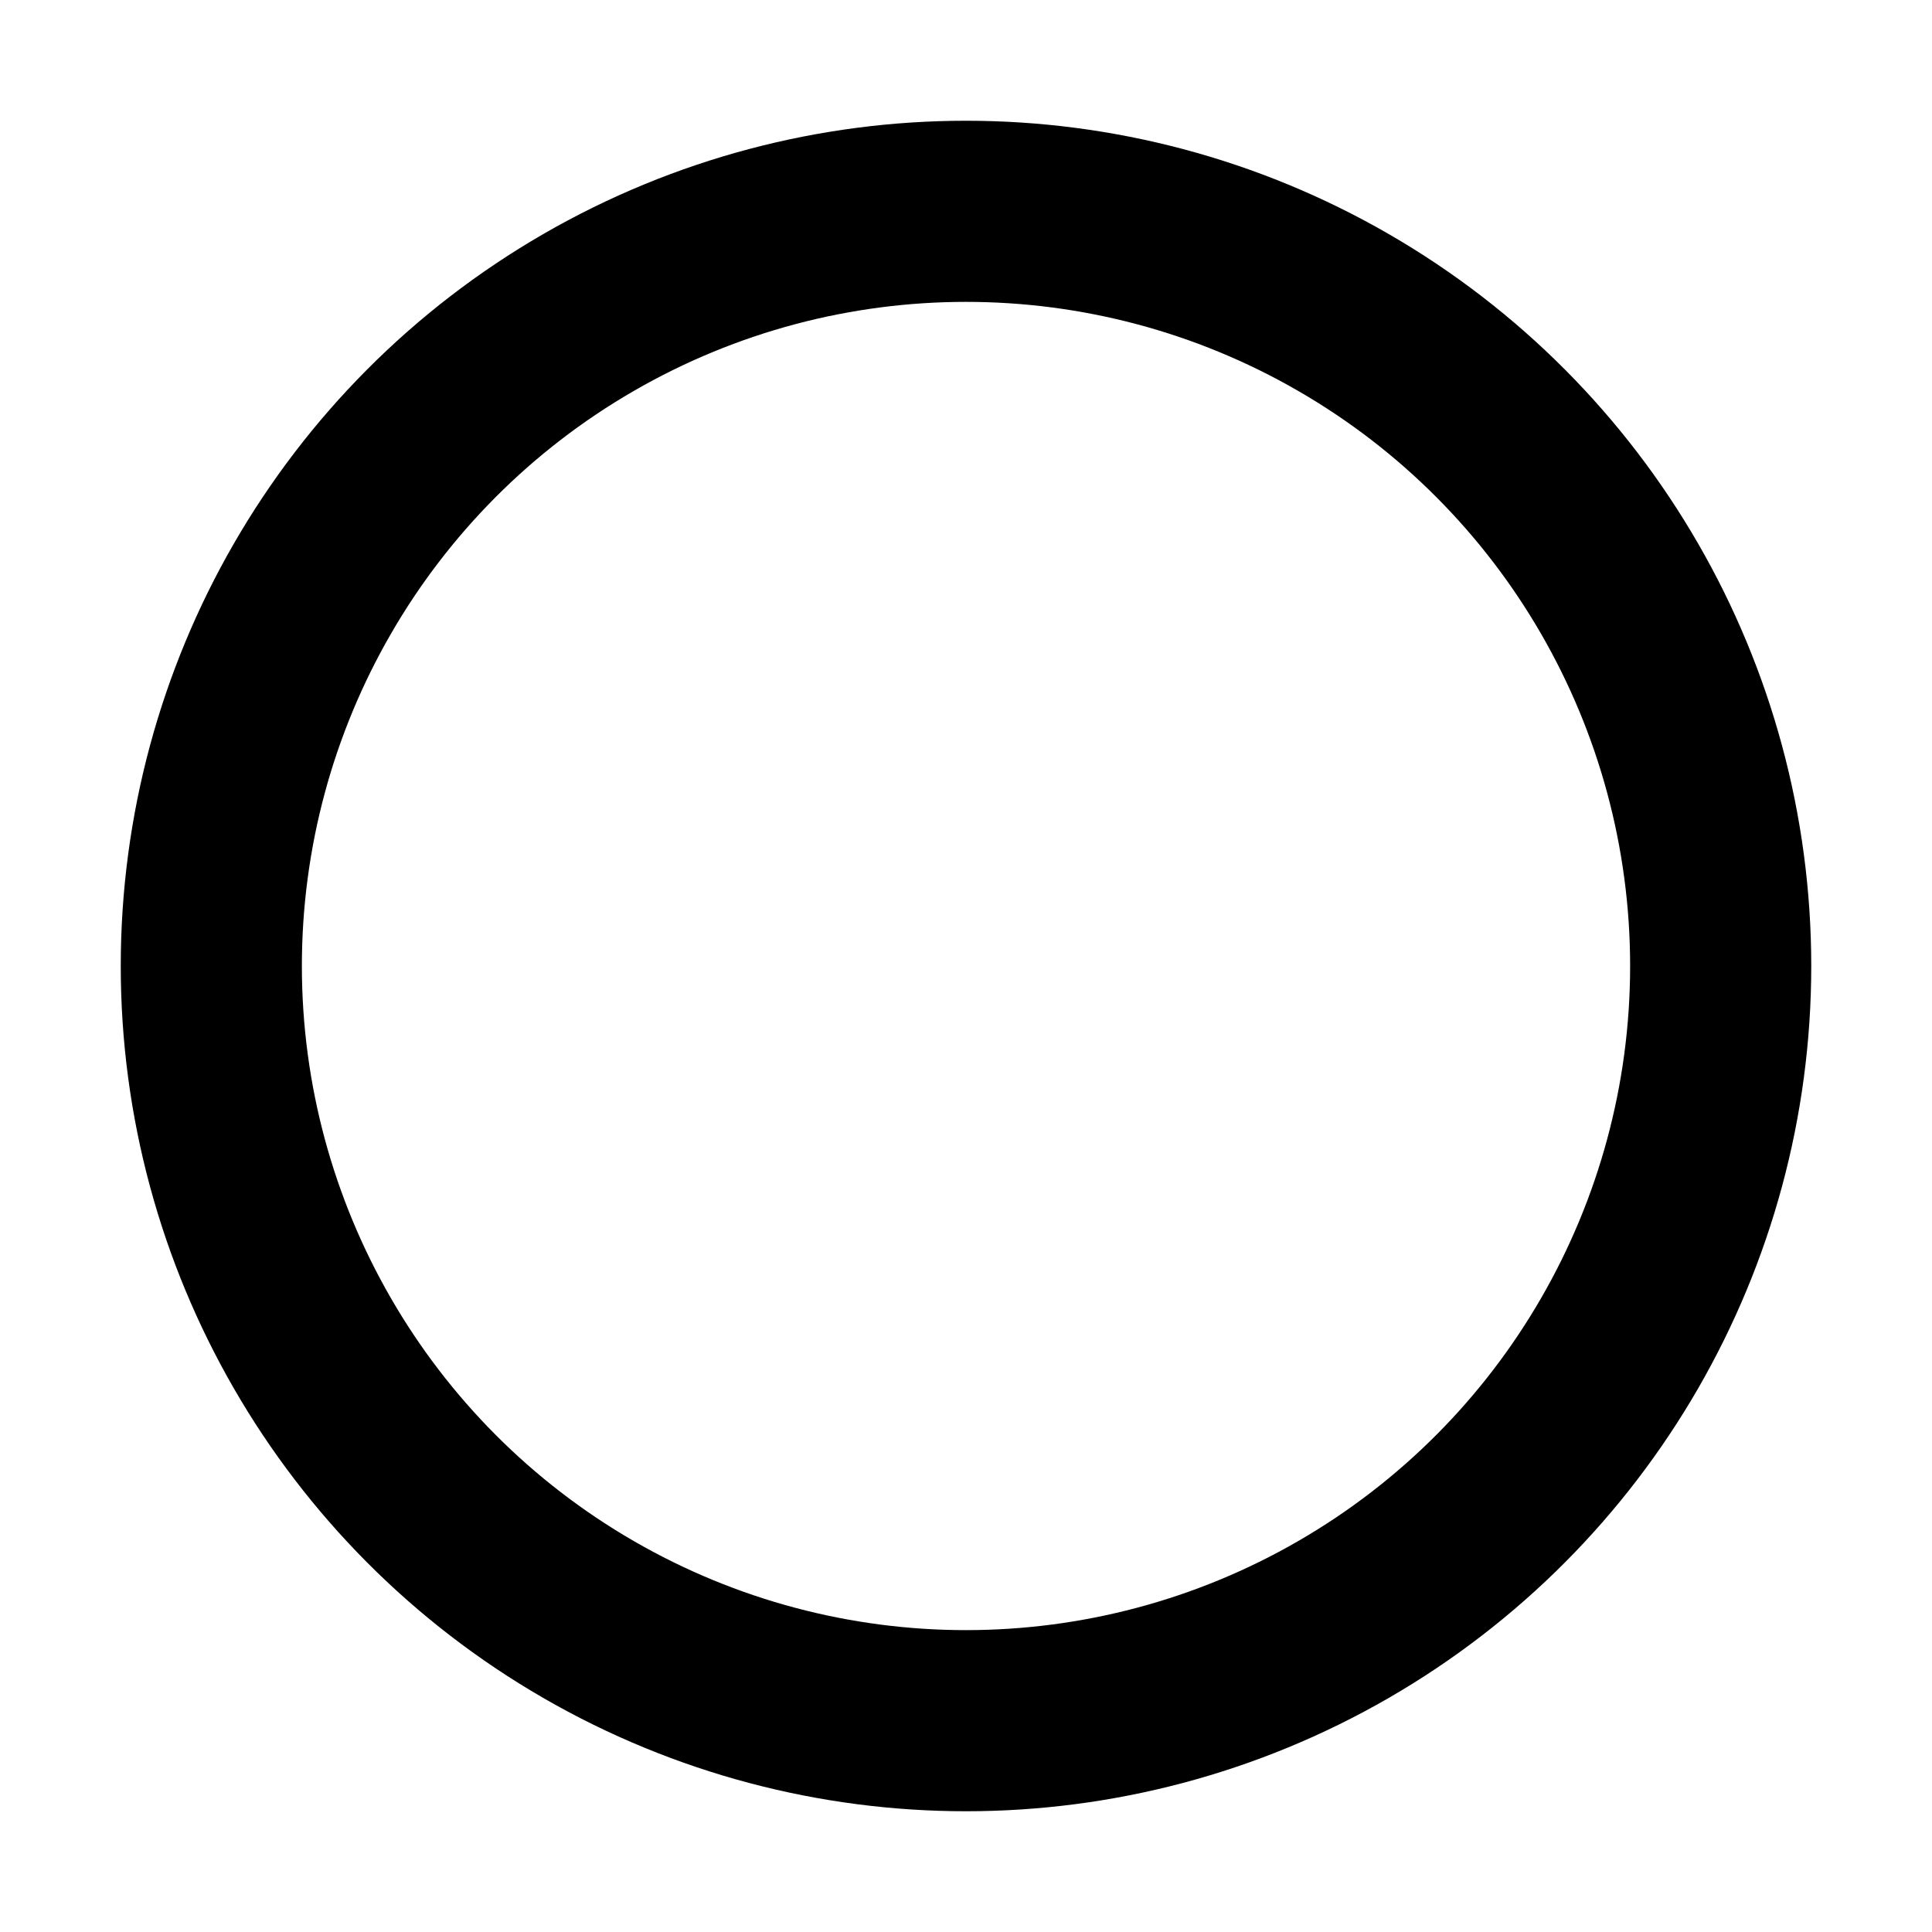 <?xml version="1.0" encoding="UTF-8"?>
<svg xmlns="http://www.w3.org/2000/svg" width="16" height="16" viewBox="0 0 16 16">
  <circle cx="8" cy="8" r="6.25" fill="none" stroke="currentColor" stroke-linecap="round" stroke-linejoin="round" stroke-width="1.5"></circle>
</svg>
